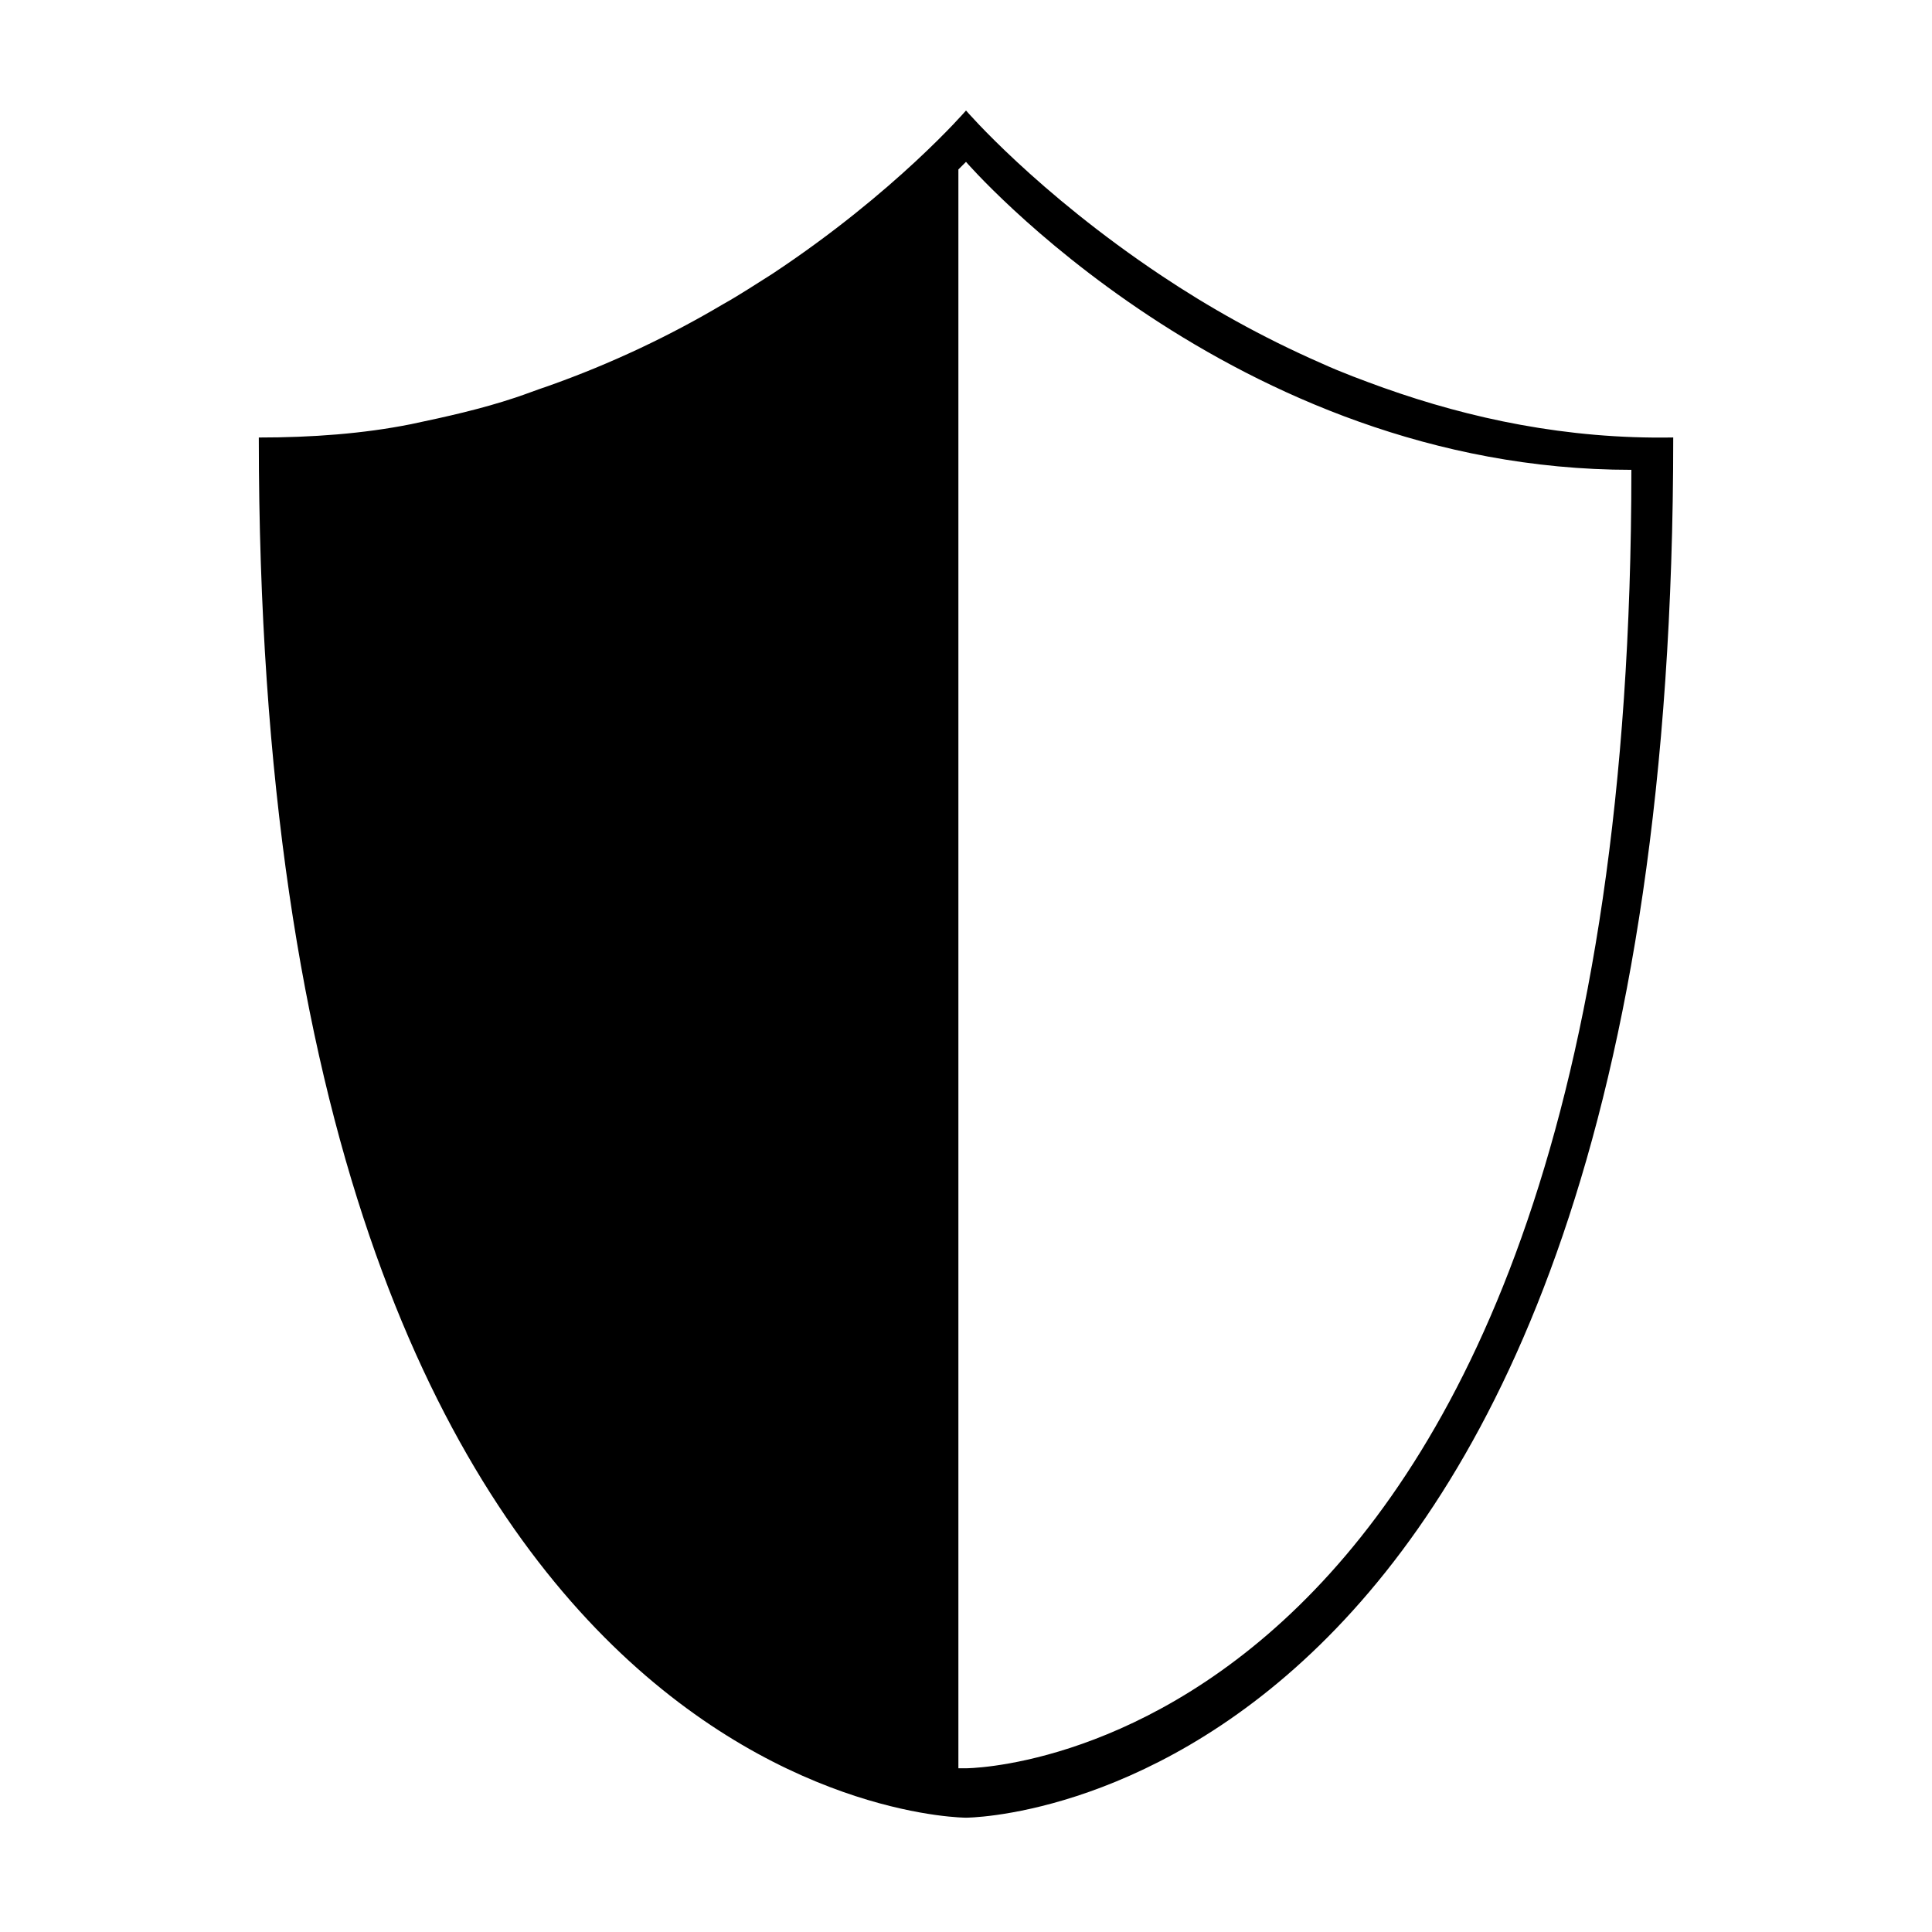 <?xml version="1.0" encoding="UTF-8"?>
<!-- Uploaded to: SVG Repo, www.svgrepo.com, Generator: SVG Repo Mixer Tools -->
<svg fill="#000000" width="800px" height="800px" version="1.1" viewBox="144 144 512 512" xmlns="http://www.w3.org/2000/svg">
 <path d="m510.84 246.84c-5.543-2.016-11.082-4.031-16.625-6.551-16.121-7.055-30.23-15.113-42.32-23.176-33.25-22.164-51.891-43.828-51.891-43.828s-18.641 21.664-51.387 43.328c-4.031 2.519-8.566 5.543-13.098 8.062-13.602 8.062-29.223 15.617-46.352 21.664-3.023 1.008-5.543 2.016-8.566 3.023-9.07 3.023-18.137 5.039-27.711 7.055-12.594 2.519-26.199 3.527-40.305 3.527 0 365.76 187.42 365.76 187.42 365.76s187.42 0 187.42-365.77c-28.215 0.5-53.91-5.039-76.582-13.102zm-110.84 365.77h-2.016v-423.7l2.016-2.016s70.535 81.617 176.33 81.617c0 344.1-176.33 344.1-176.33 344.1z"/>
</svg>